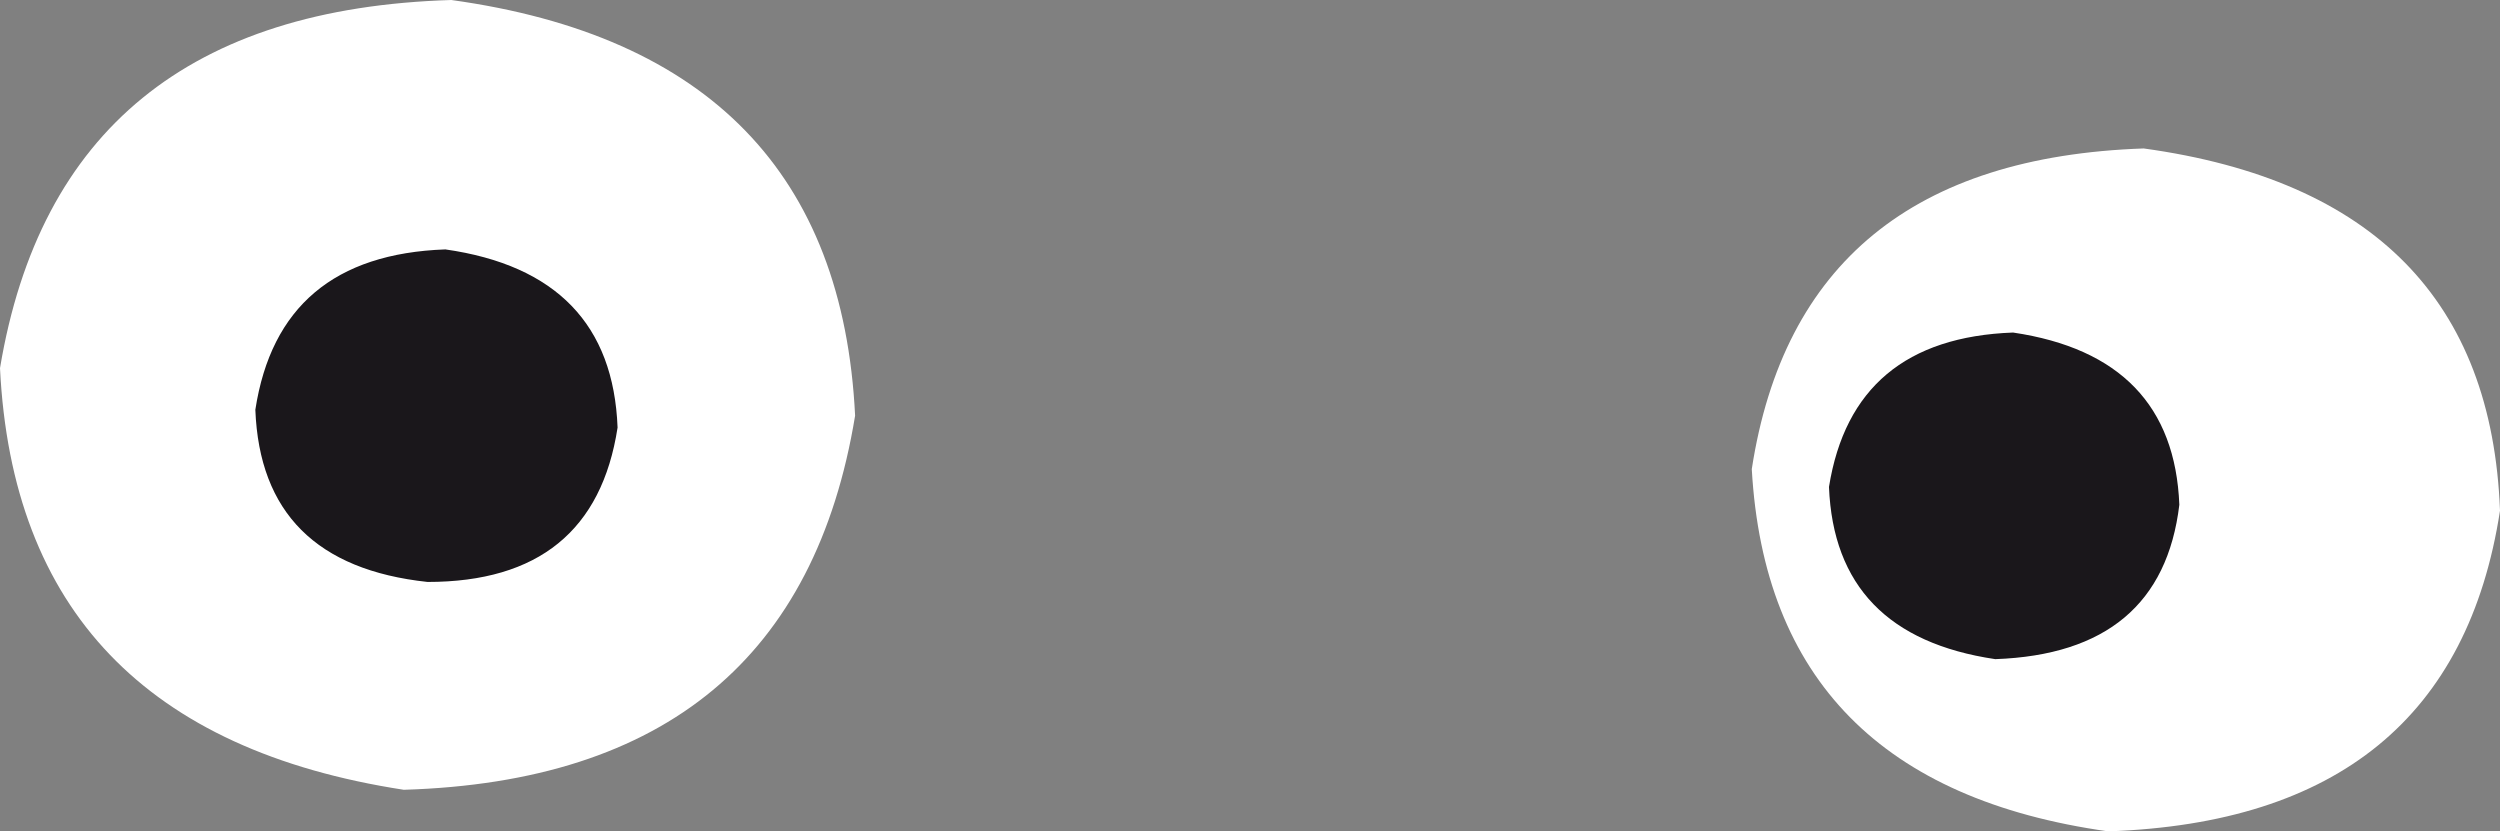 <?xml version="1.0" encoding="UTF-8" standalone="no"?>
<svg xmlns:xlink="http://www.w3.org/1999/xlink" height="7.0px" width="21.05px" xmlns="http://www.w3.org/2000/svg">
  <rect width="100%" height="100%" fill="#808080" stroke="none"/>
  <g transform="matrix(1.0, 0.0, 0.0, 1.0, -78.55, -33.7)">
    <path d="M85.75 37.2 Q85.25 40.25 81.95 40.35 78.7 39.85 78.55 36.8 79.05 33.8 82.35 33.7 85.6 34.15 85.75 37.2" fill="#ffffff" fill-rule="evenodd" stroke="none"/>
    <path d="M99.6 38.0 Q99.2 40.6 96.3 40.7 93.45 40.3 93.3 37.65 93.7 35.05 96.6 34.95 99.5 35.35 99.6 38.0" fill="#ffffff" fill-rule="evenodd" stroke="none"/>
    <path d="M96.9 37.95 Q96.75 39.2 95.35 39.25 94.0 39.05 93.95 37.8 94.15 36.55 95.5 36.5 96.85 36.7 96.9 37.95" fill="#1a171b" fill-rule="evenodd" stroke="none"/>
    <path d="M83.75 37.3 Q83.55 38.6 82.15 38.6 80.75 38.45 80.7 37.15 80.9 35.85 82.3 35.8 83.7 36.0 83.75 37.3" fill="#1a171b" fill-rule="evenodd" stroke="none"/>
  </g>
</svg>
